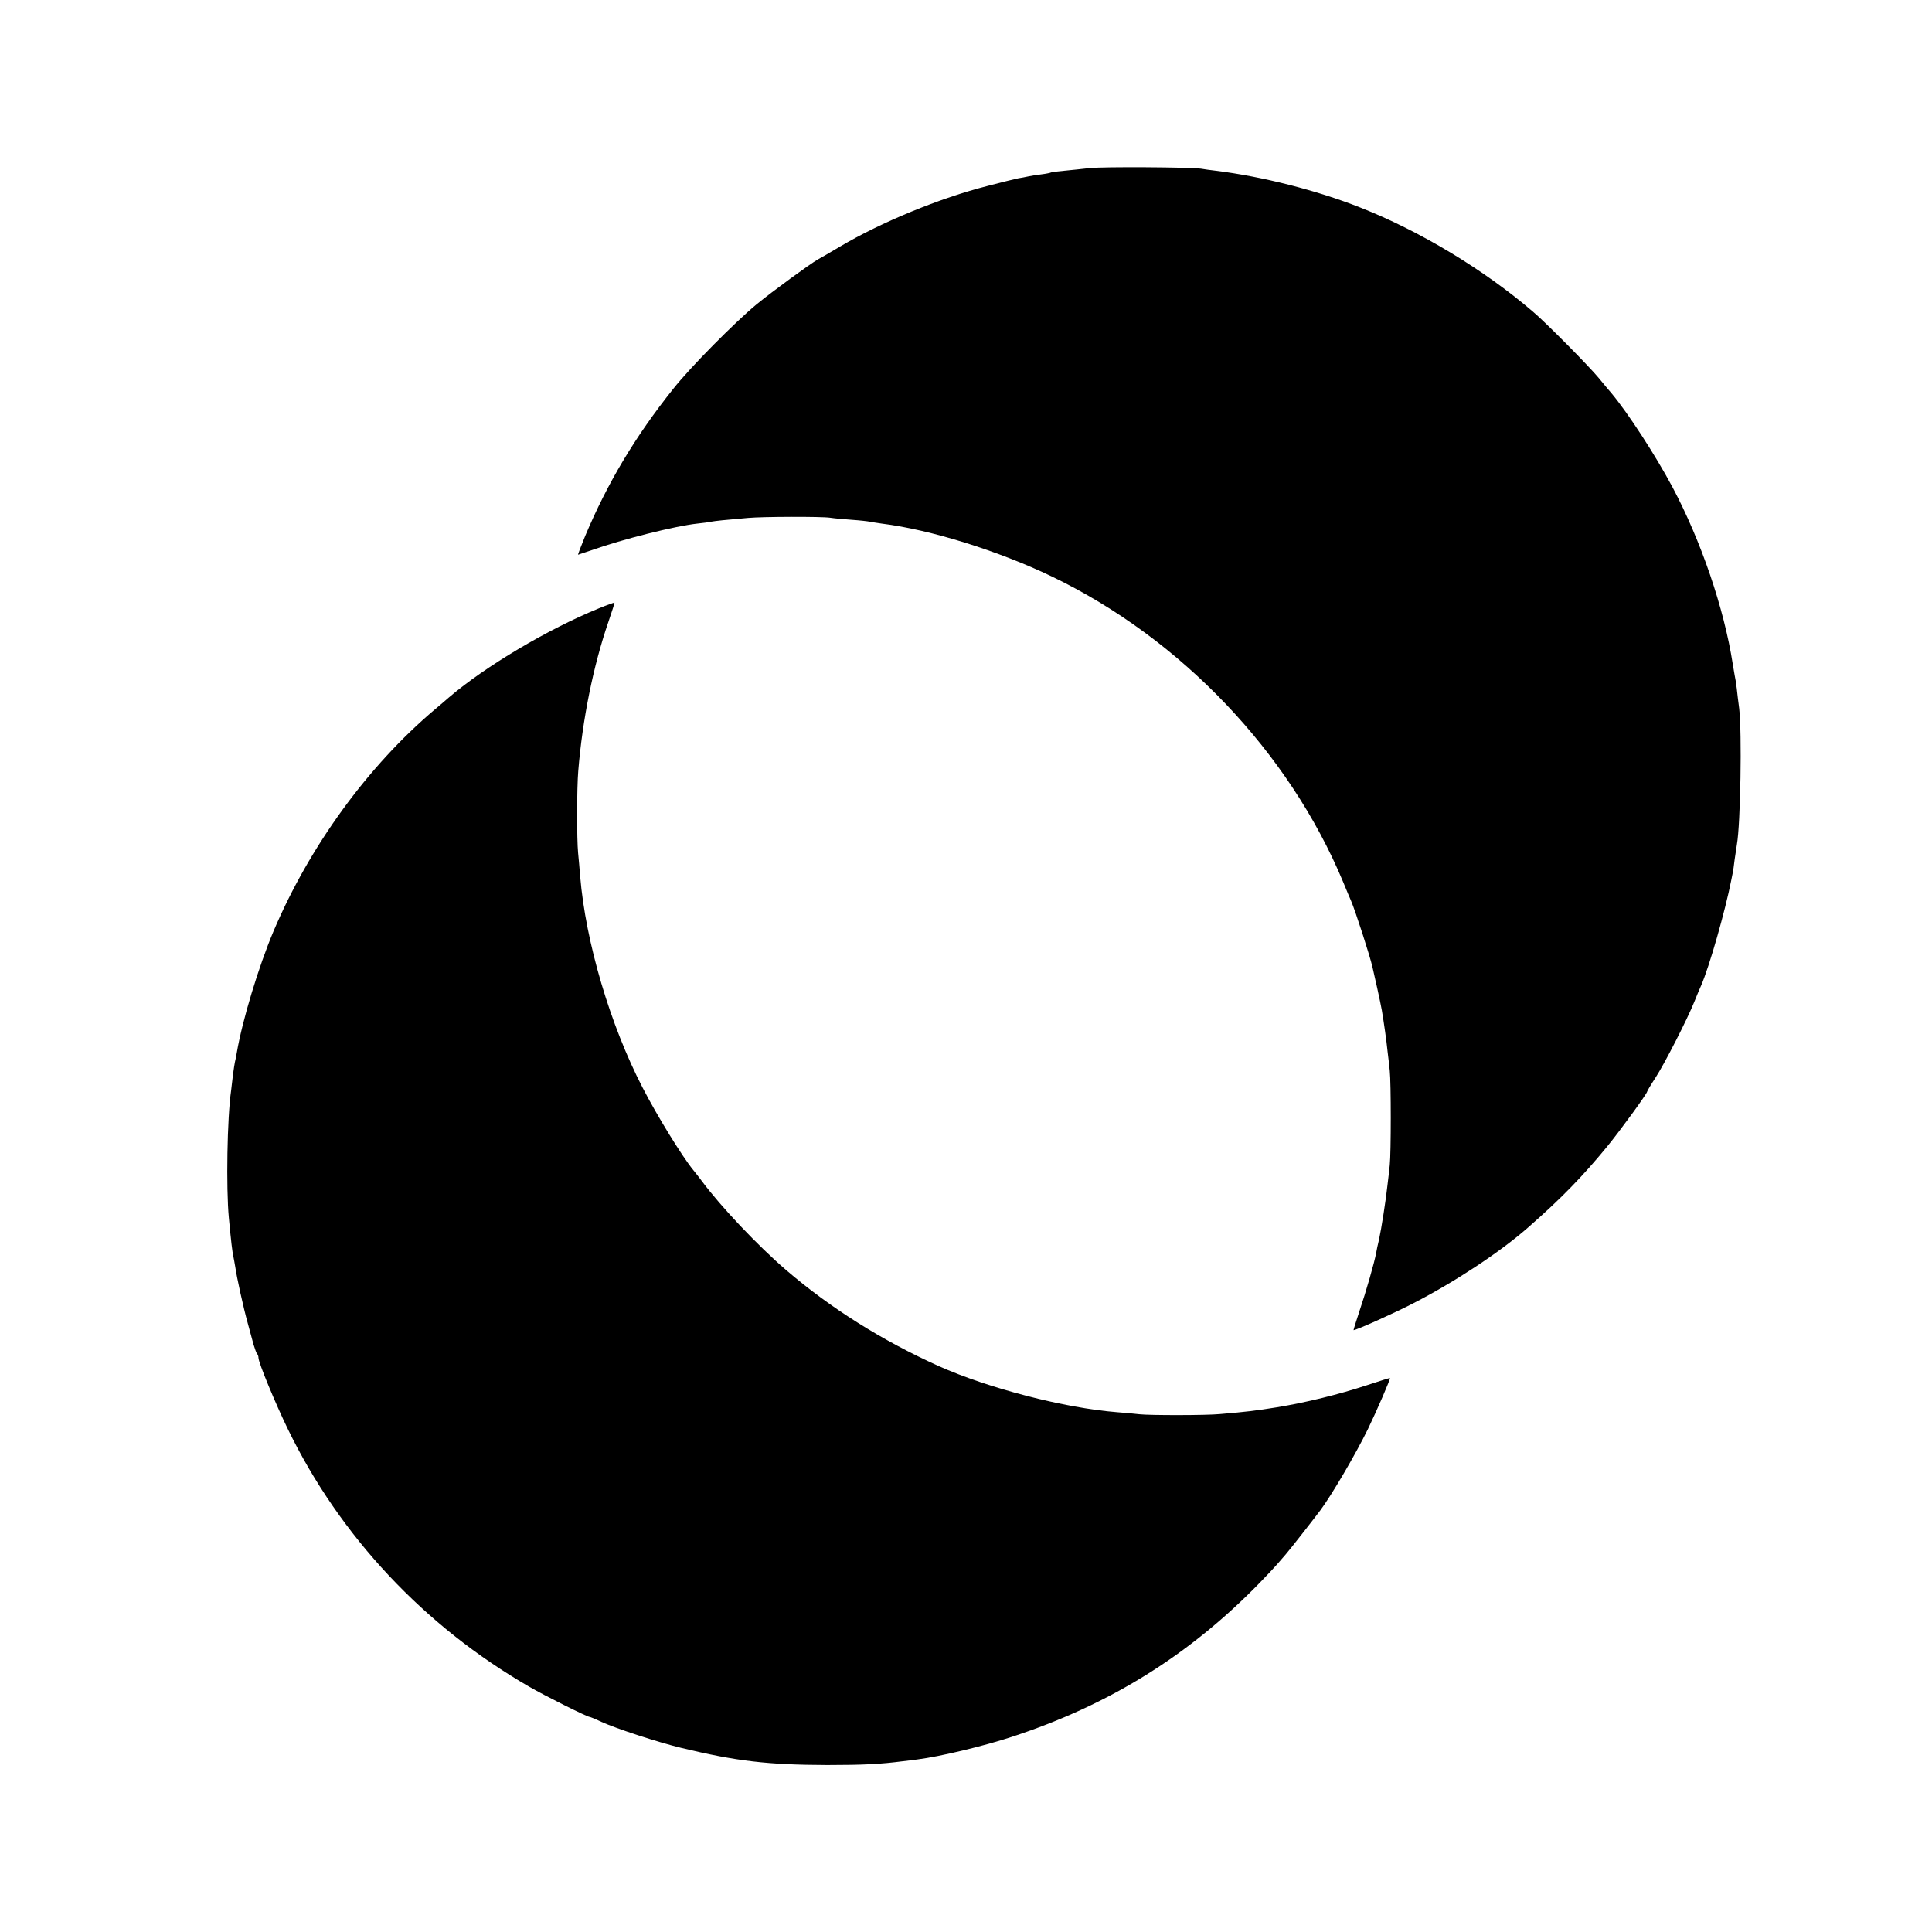 <?xml version="1.0" standalone="no"?>
<!DOCTYPE svg PUBLIC "-//W3C//DTD SVG 20010904//EN"
 "http://www.w3.org/TR/2001/REC-SVG-20010904/DTD/svg10.dtd">
<svg version="1.0"
 width="1024pt" height="1024pt" viewBox="0 0 1024 1024"
 preserveAspectRatio="xMidYMid meet">
<g transform="translate(0,1024) scale(0.1,-0.1)"
fill="#000000" stroke="none">
<path d="M5775 9349 c-38 -4 -99 -11 -134 -14 -35 -3 -67 -7 -70 -9 -3 -2 -26
-7 -51 -10 -25 -3 -56 -8 -70 -11 -14 -3 -38 -8 -53 -10 -15 -3 -88 -21 -161
-40 -256 -65 -566 -193 -784 -322 -53 -32 -106 -62 -117 -68 -41 -23 -242
-170 -325 -238 -116 -96 -349 -331 -441 -447 -203 -254 -351 -503 -468 -782
-22 -54 -39 -98 -37 -98 1 0 34 11 72 24 163 58 441 128 560 141 28 3 61 7 73
10 22 4 67 9 196 20 77 7 389 8 435 1 19 -3 71 -8 115 -11 44 -3 87 -8 95 -10
8 -2 37 -6 63 -10 259 -32 620 -145 903 -281 683 -329 1256 -930 1543 -1619
18 -44 37 -89 42 -100 22 -51 101 -294 114 -354 2 -9 13 -56 24 -106 11 -49
22 -103 25 -120 11 -65 25 -163 30 -215 4 -30 9 -77 12 -105 7 -64 7 -434 0
-500 -3 -27 -8 -75 -12 -105 -8 -77 -33 -236 -45 -290 -6 -25 -13 -56 -15 -70
-9 -50 -54 -207 -88 -307 -19 -57 -33 -103 -32 -103 15 0 220 92 318 143 221
114 459 271 608 402 176 154 289 271 418 428 71 87 212 281 212 291 0 3 20 37
45 75 48 74 168 309 205 401 12 30 28 69 36 86 44 101 128 396 160 559 4 22 8
42 9 45 1 3 5 32 9 65 5 33 10 69 12 80 19 106 27 594 12 720 -5 34 -10 82
-13 107 -3 25 -8 57 -11 69 -2 13 -7 40 -10 59 -46 296 -168 653 -320 939 -91
170 -236 393 -323 497 -14 16 -44 52 -66 79 -49 60 -281 295 -350 353 -260
223 -598 427 -915 552 -230 91 -517 164 -765 195 -27 3 -63 8 -80 11 -58 8
-521 11 -590 3z"/>
<path d="M3175 7016 c-270 -110 -602 -307 -795 -472 -14 -12 -47 -41 -75 -64
-355 -300 -664 -725 -855 -1175 -79 -187 -166 -474 -195 -645 -3 -19 -8 -42
-10 -50 -2 -8 -6 -37 -10 -65 -3 -27 -8 -66 -10 -85 -21 -144 -27 -516 -12
-675 12 -127 18 -178 24 -205 3 -14 7 -38 10 -55 8 -57 44 -219 65 -294 11
-42 26 -95 32 -118 7 -23 15 -45 19 -49 4 -4 7 -13 7 -21 0 -25 91 -245 156
-378 276 -568 723 -1044 1279 -1365 81 -47 307 -160 320 -160 3 0 31 -11 62
-26 79 -36 299 -108 423 -138 295 -71 458 -90 775 -91 193 0 283 5 400 20 17
2 53 6 80 10 118 15 352 71 500 120 515 169 937 431 1311 815 40 41 82 86 94
100 12 14 32 37 45 52 18 20 140 176 183 233 61 82 188 299 252 430 47 97 121
268 117 271 -1 1 -56 -16 -122 -38 -153 -50 -320 -91 -477 -117 -113 -18 -160
-24 -303 -36 -71 -7 -372 -7 -425 -1 -25 3 -79 8 -120 11 -277 22 -680 126
-946 245 -299 135 -573 307 -808 509 -148 127 -345 335 -446 471 -14 18 -34
45 -46 59 -59 72 -193 290 -268 436 -171 330 -302 771 -331 1120 -3 39 -8 95
-11 125 -7 70 -7 344 1 435 22 270 79 555 160 790 19 55 33 100 32 101 -1 1
-38 -12 -82 -30z"/>
</g>
</svg>
